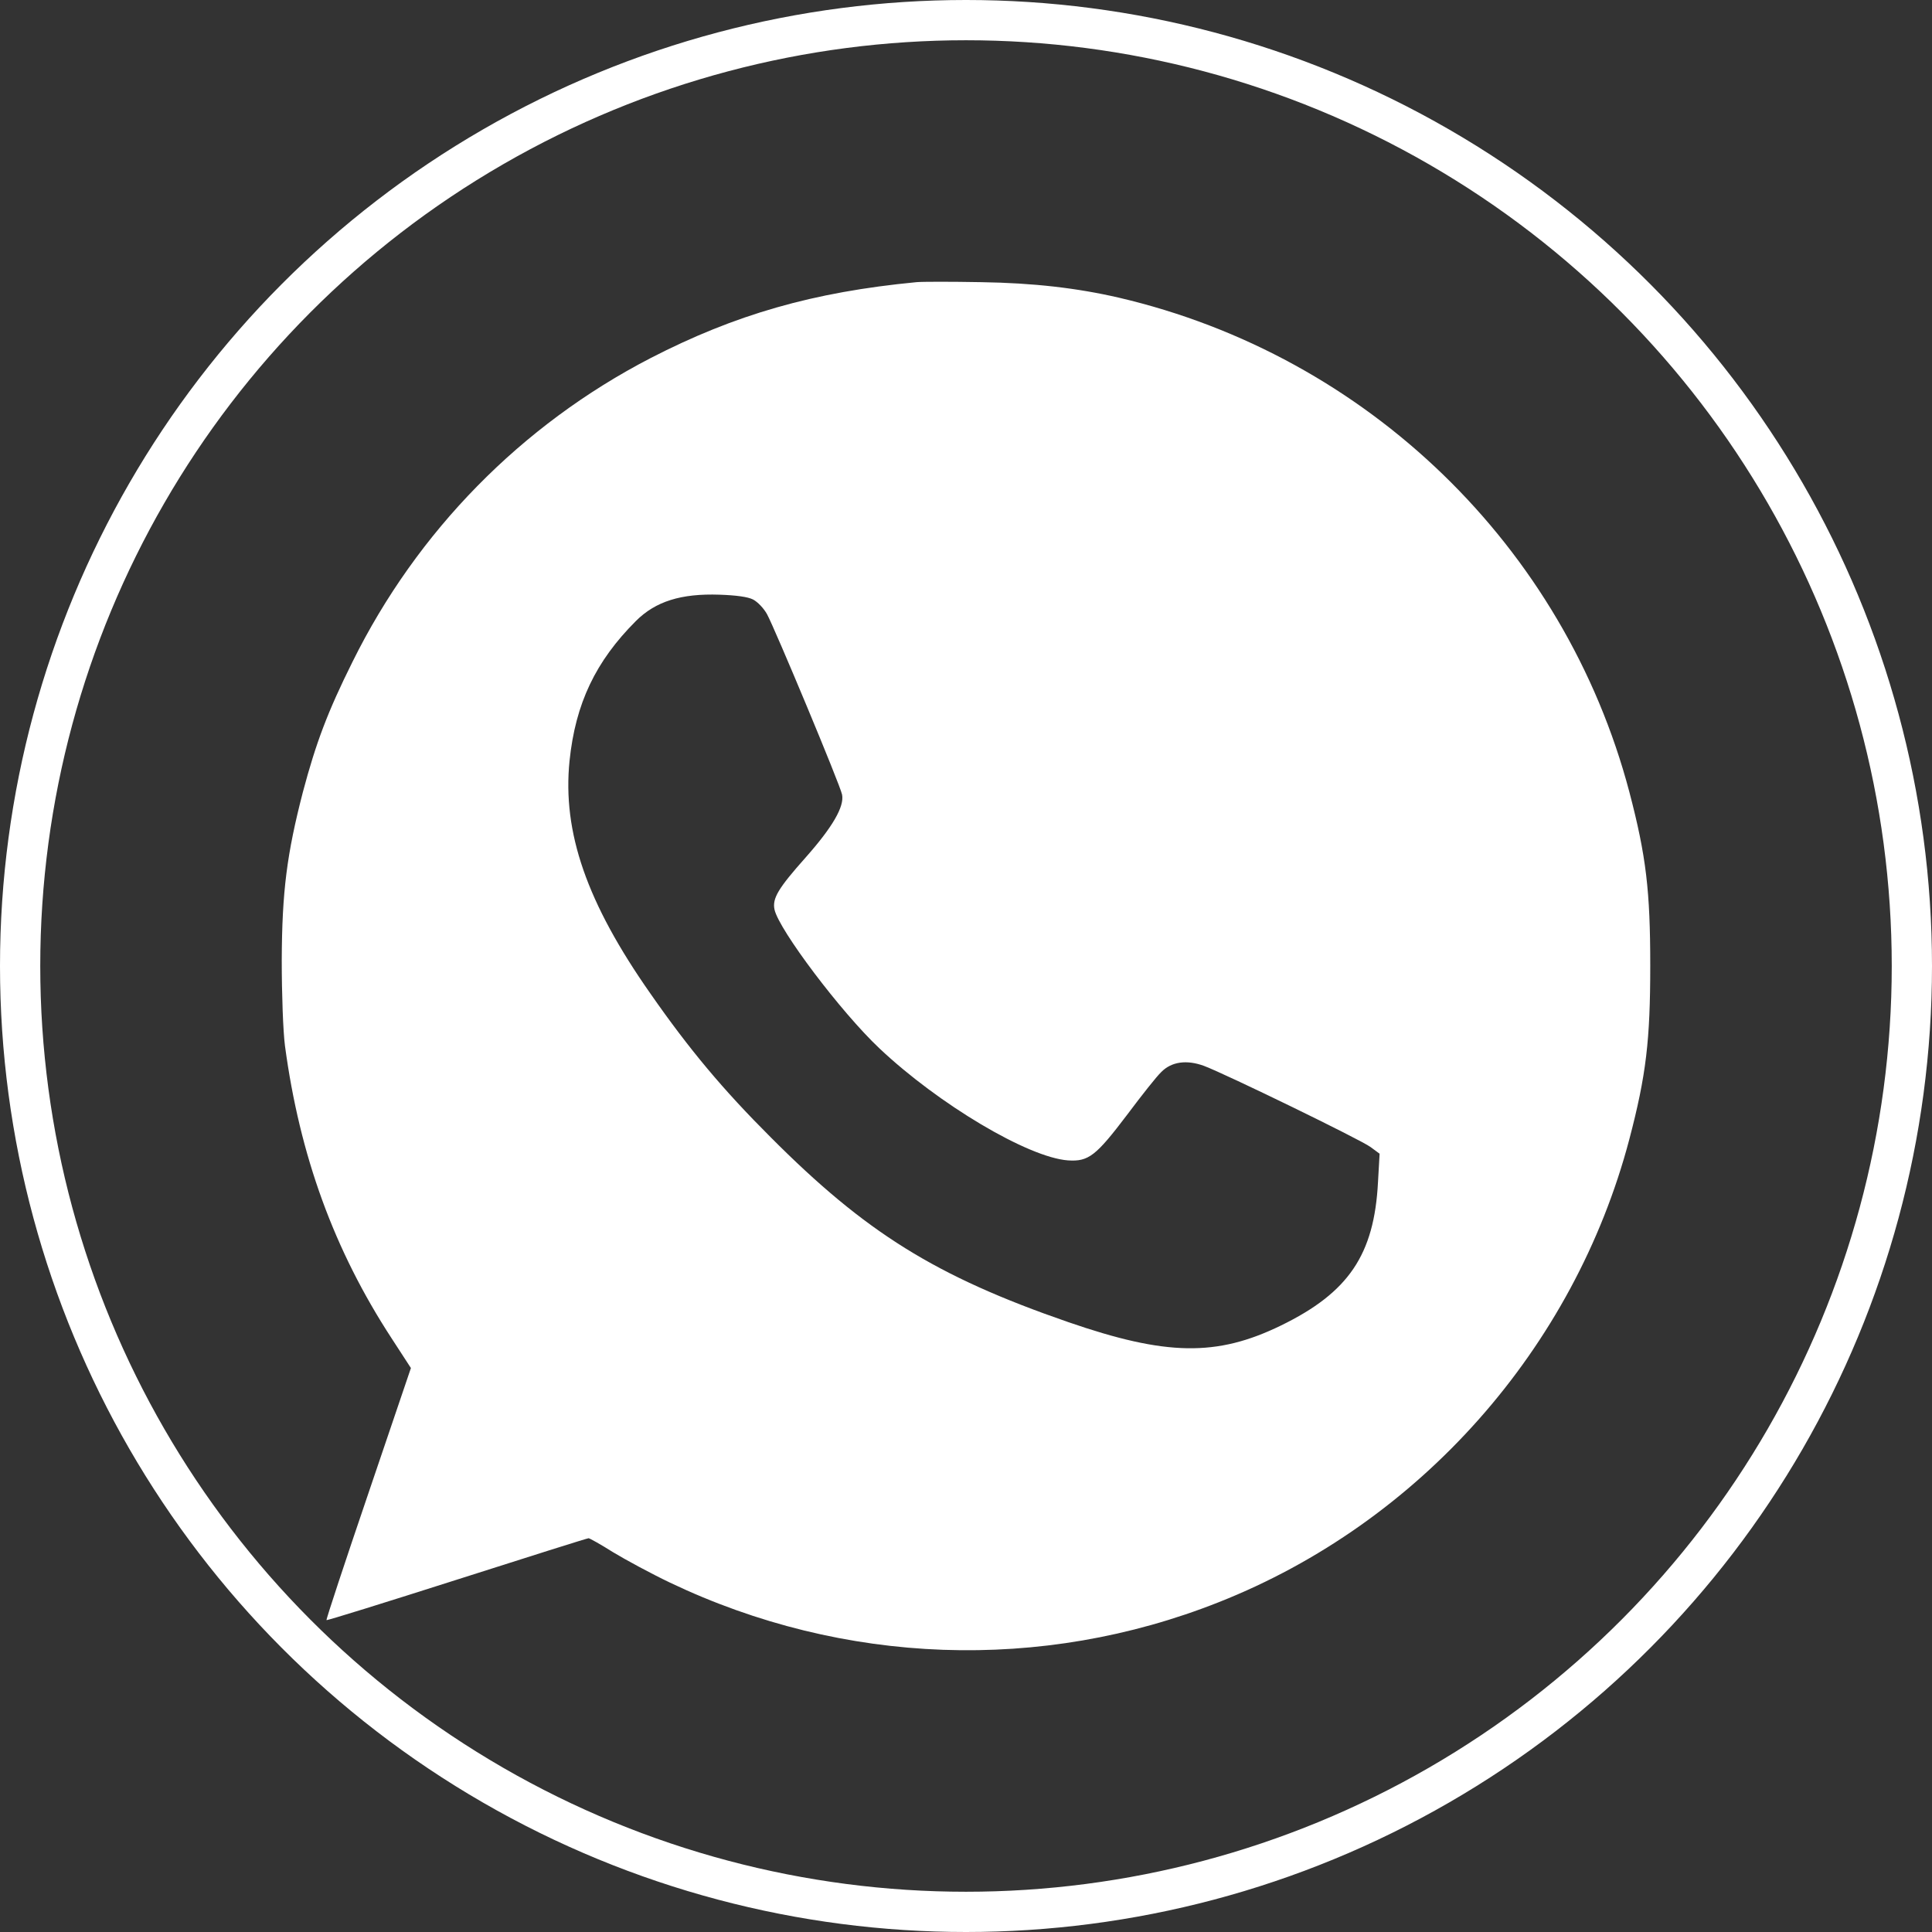 <?xml version="1.0" encoding="UTF-8"?> <svg xmlns="http://www.w3.org/2000/svg" width="96" height="96" viewBox="0 0 96 96" fill="none"><rect x="0" y="0" width="96" height="96" fill="#333333" stroke="none"/><path d="M45.543 14.02C40.404 14.512 36.529 15.629 32.322 17.796C25.904 21.12 20.724 26.399 17.515 32.888C16.277 35.374 15.704 36.903 15.052 39.35C14.253 42.434 14.013 44.309 14 47.713C14 49.415 14.067 51.25 14.16 51.968C14.892 57.42 16.596 62.113 19.459 66.501L20.418 67.977L18.301 74.213C17.129 77.657 16.197 80.476 16.224 80.502C16.25 80.529 19.153 79.625 22.695 78.495C26.236 77.364 29.179 76.434 29.246 76.434C29.299 76.434 29.845 76.739 30.457 77.125C31.07 77.497 32.348 78.189 33.294 78.641C41.908 82.749 51.748 83.108 60.563 79.611C70.549 75.662 78.219 67.006 80.961 56.608C81.8 53.417 82 51.676 82 47.979C82 44.283 81.8 42.541 80.961 39.35C77.739 27.157 67.953 17.677 55.596 14.791C53.519 14.312 51.362 14.06 48.739 14.02C47.274 13.993 45.836 13.993 45.543 14.02ZM37.421 29.79C37.648 29.909 37.954 30.228 38.114 30.521C38.5 31.226 41.749 39.004 41.842 39.483C41.962 40.081 41.362 41.105 40.044 42.594C38.66 44.15 38.367 44.642 38.486 45.2C38.713 46.211 41.788 50.293 43.693 52.088C46.635 54.867 51.082 57.513 53.066 57.659C54.092 57.725 54.451 57.446 56.022 55.372C56.728 54.428 57.474 53.484 57.7 53.271C58.206 52.753 58.965 52.646 59.83 52.965C60.922 53.377 67.62 56.635 68.099 56.994L68.552 57.327L68.472 58.736C68.285 62.353 67.007 64.227 63.652 65.863C60.456 67.419 57.953 67.379 53.066 65.69C46.489 63.416 43.014 61.249 38.287 56.502C35.917 54.135 34.239 52.128 32.322 49.375C29.152 44.855 27.941 41.358 28.3 37.807C28.593 34.962 29.592 32.861 31.602 30.853C32.575 29.883 33.839 29.484 35.757 29.55C36.569 29.577 37.168 29.657 37.421 29.79Z" fill="white"></path><circle cx="48" cy="48" r="47" stroke="white" stroke-width="2"></circle></svg> 